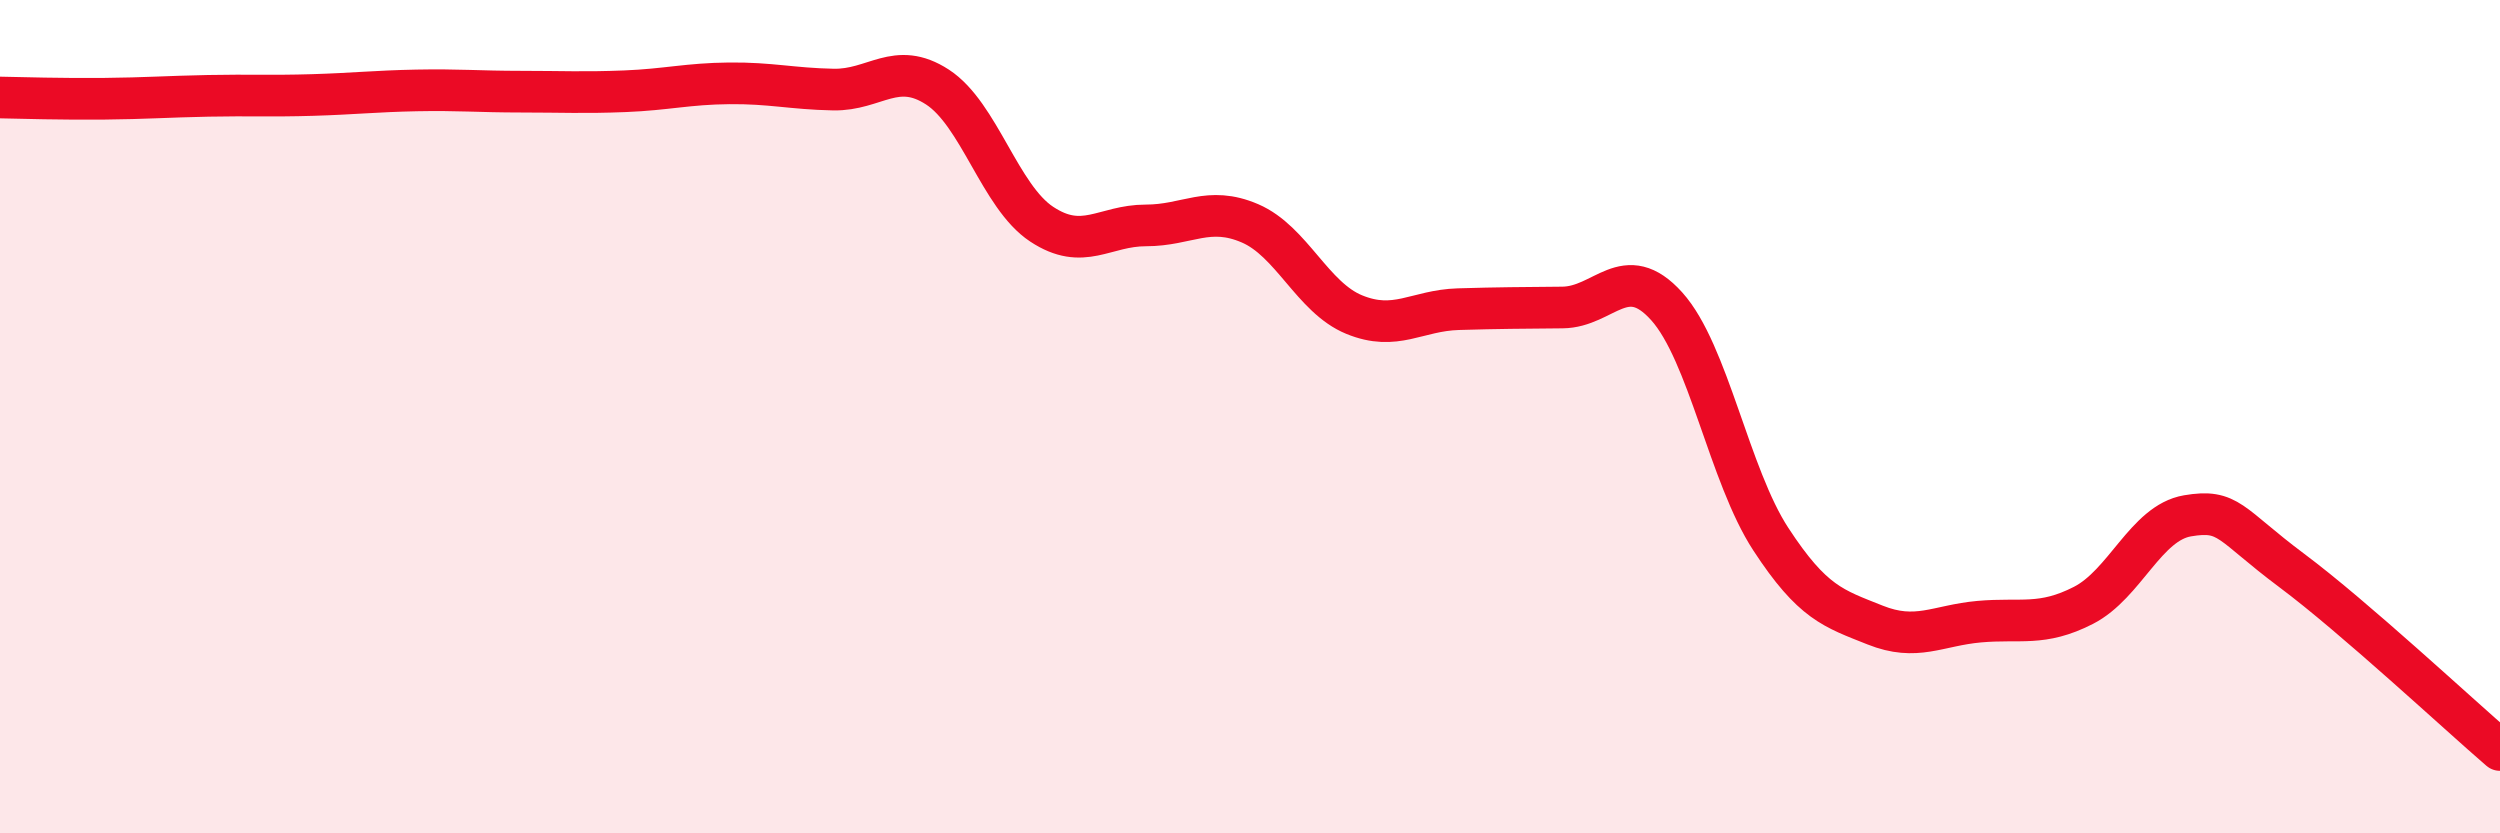 
    <svg width="60" height="20" viewBox="0 0 60 20" xmlns="http://www.w3.org/2000/svg">
      <path
        d="M 0,2.34 C 0.5,2.35 1.5,2.38 2.5,2.37 C 3.5,2.36 4,2.32 5,2.3 C 6,2.28 6.5,2.31 7.5,2.28 C 8.5,2.25 9,2.19 10,2.17 C 11,2.15 11.5,2.2 12.5,2.2 C 13.5,2.2 14,2.23 15,2.19 C 16,2.15 16.5,2.01 17.5,2 C 18.5,1.99 19,2.13 20,2.15 C 21,2.17 21.5,1.44 22.5,2.09 C 23.5,2.74 24,4.72 25,5.38 C 26,6.04 26.5,5.41 27.5,5.41 C 28.5,5.41 29,4.93 30,5.36 C 31,5.79 31.5,7.14 32.5,7.55 C 33.5,7.96 34,7.45 35,7.42 C 36,7.39 36.5,7.39 37.5,7.38 C 38.5,7.37 39,6.24 40,7.35 C 41,8.46 41.5,11.41 42.5,12.94 C 43.5,14.47 44,14.6 45,15 C 46,15.4 46.5,15.01 47.5,14.92 C 48.5,14.83 49,15.04 50,14.53 C 51,14.02 51.5,12.55 52.5,12.38 C 53.5,12.21 53.5,12.57 55,13.69 C 56.5,14.81 59,17.14 60,18L60 20L0 20Z"
        fill="#EB0A25"
        opacity="0.1"
        stroke-linecap="round"
        stroke-linejoin="round"
      />
      <path
        d="M 0,2.34 C 0.5,2.35 1.5,2.38 2.5,2.37 C 3.5,2.36 4,2.32 5,2.3 C 6,2.28 6.5,2.31 7.5,2.28 C 8.5,2.25 9,2.19 10,2.17 C 11,2.15 11.5,2.2 12.5,2.2 C 13.5,2.2 14,2.23 15,2.19 C 16,2.15 16.5,2.01 17.5,2 C 18.5,1.99 19,2.13 20,2.15 C 21,2.17 21.5,1.44 22.5,2.09 C 23.5,2.74 24,4.72 25,5.38 C 26,6.04 26.5,5.41 27.5,5.41 C 28.5,5.41 29,4.93 30,5.36 C 31,5.79 31.5,7.14 32.5,7.55 C 33.5,7.96 34,7.45 35,7.42 C 36,7.39 36.5,7.39 37.5,7.38 C 38.5,7.37 39,6.24 40,7.35 C 41,8.46 41.5,11.41 42.5,12.94 C 43.5,14.47 44,14.6 45,15 C 46,15.4 46.5,15.01 47.5,14.92 C 48.5,14.83 49,15.04 50,14.53 C 51,14.02 51.5,12.55 52.5,12.38 C 53.5,12.21 53.5,12.57 55,13.69 C 56.5,14.81 59,17.14 60,18"
        stroke="#EB0A25"
        stroke-width="1"
        fill="none"
        stroke-linecap="round"
        stroke-linejoin="round"
      />
    </svg>
  